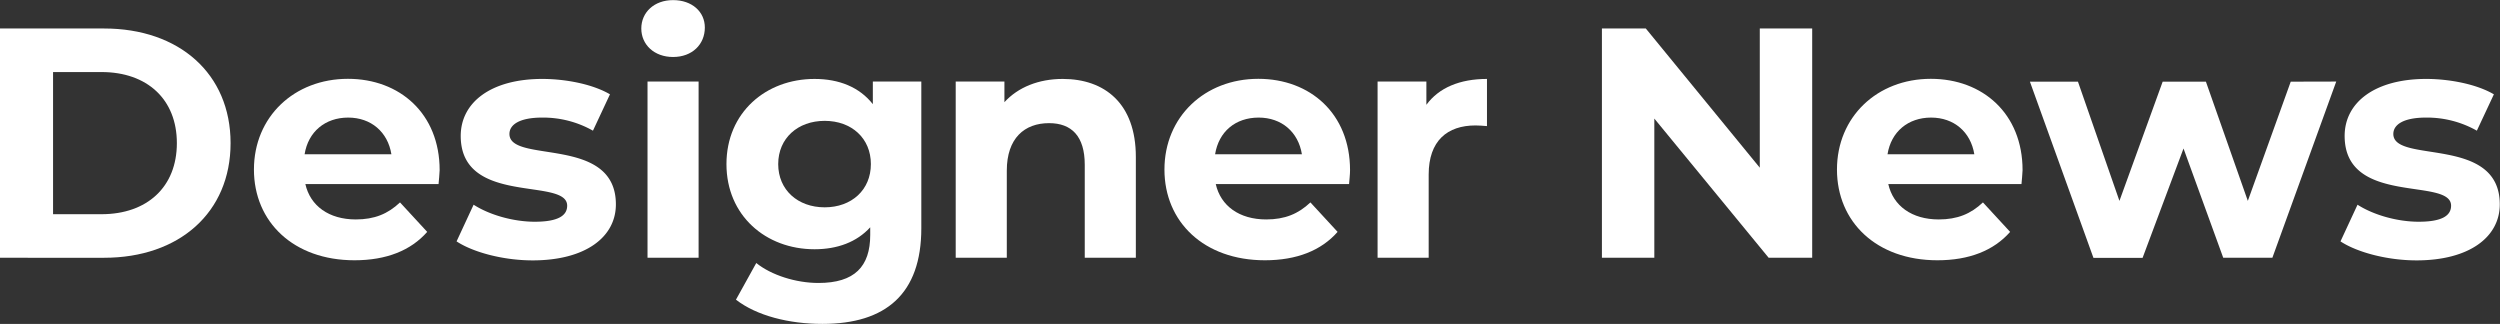 <svg xmlns="http://www.w3.org/2000/svg" viewBox="0 0 1144.94 148.34"><rect x="0" y="0" width="1144.94" height="148.34" fill="#333333" stroke="none"/><defs><style>.cls-1{fill:#fff;}</style></defs><g id="Layer_2" data-name="Layer 2"><g id="Layer_1-2" data-name="Layer 1"><path class="cls-1" d="M0,13.05H47.7c34.35,0,57.9,20.7,57.9,52.5s-23.55,52.5-57.9,52.5H0ZM46.5,98.1C67.35,98.1,81,85.65,81,65.55S67.35,33,46.5,33H24.3V98.1Z"></path><path class="cls-1" d="M200.85,84.3h-61c2.25,10,10.8,16.2,23.1,16.2,8.55,0,14.7-2.55,20.25-7.8l12.45,13.5c-7.5,8.55-18.75,13-33.3,13-27.9,0-46.05-17.55-46.05-41.55,0-24.15,18.45-41.55,43.05-41.55,23.7,0,42,15.9,42,41.85C201.3,79.8,201,82.35,200.85,84.3ZM139.5,70.65h39.75c-1.65-10.2-9.3-16.8-19.8-16.8S141.15,60.3,139.5,70.65Z"></path><path class="cls-1" d="M209.1,110.55l7.8-16.8c7.2,4.65,18.15,7.8,28,7.8,10.8,0,14.85-2.85,14.85-7.35,0-13.2-48.75.3-48.75-31.95,0-15.3,13.8-26.1,37.35-26.1,11.1,0,23.4,2.55,31,7.05l-7.79,16.65a46.34,46.34,0,0,0-23.25-6c-10.5,0-15,3.3-15,7.5,0,13.8,48.75.45,48.75,32.25,0,15-13.95,25.65-38.1,25.65C230.4,119.25,216.6,115.5,209.1,110.55Z"></path><path class="cls-1" d="M293.7,13.05c0-7.35,5.85-13,14.55-13S322.8,5.4,322.8,12.6c0,7.8-5.86,13.5-14.55,13.5S293.7,20.4,293.7,13.05Zm2.85,24.3h23.39v80.7H296.55Z"></path><path class="cls-1" d="M421.94,37.35v67.2c0,30-16.2,43.79-45.3,43.79-15.3,0-30.14-3.75-39.59-11.1l9.3-16.79c6.89,5.55,18.14,9.14,28.49,9.14,16.5,0,23.7-7.49,23.7-22V104.1c-6.15,6.75-15,10.05-25.5,10.05-22.35,0-40.34-15.45-40.34-39s18-39,40.34-39c11.25,0,20.55,3.75,26.7,11.55V37.35Zm-23.1,37.8c0-11.85-8.85-19.8-21.15-19.8S356.4,63.3,356.4,75.15s9,19.8,21.29,19.8S398.84,87,398.84,75.15Z"></path><path class="cls-1" d="M520.19,71.85v46.2h-23.4V75.45c0-13.05-6-19.05-16.35-19.05-11.25,0-19.35,6.9-19.35,21.75v39.9h-23.4V37.35H460V46.8c6.3-6.9,15.75-10.65,26.7-10.65C505.79,36.15,520.19,47.25,520.19,71.85Z"></path><path class="cls-1" d="M617.84,84.3H556.79c2.25,10,10.8,16.2,23.1,16.2,8.55,0,14.7-2.55,20.25-7.8l12.45,13.5c-7.5,8.55-18.75,13-33.3,13-27.9,0-46-17.55-46-41.55,0-24.15,18.45-41.55,43-41.55,23.7,0,42,15.9,42,41.85C618.29,79.8,618,82.35,617.84,84.3ZM556.49,70.65h39.75c-1.65-10.2-9.3-16.8-19.8-16.8C565.79,53.85,558.14,60.3,556.49,70.65Z"></path><path class="cls-1" d="M681,36.15v21.6c-2-.15-3.45-.3-5.25-.3-12.9,0-21.45,7-21.45,22.5v38.1h-23.4V37.35h22.35V48C658.94,40.2,668.54,36.15,681,36.15Z"></path><path class="cls-1" d="M829.94,13.05v105H810L757.64,54.3v63.75h-24v-105h20.1l52.2,63.75V13.05Z"></path><path class="cls-1" d="M925.79,84.3h-61c2.25,10,10.8,16.2,23.1,16.2,8.55,0,14.7-2.55,20.25-7.8l12.45,13.5c-7.5,8.55-18.75,13-33.3,13-27.9,0-46-17.55-46-41.55,0-24.15,18.45-41.55,43-41.55,23.7,0,42,15.9,42,41.85C926.24,79.8,925.94,82.35,925.79,84.3ZM864.44,70.65h39.75c-1.65-10.2-9.3-16.8-19.8-16.8S866.09,60.3,864.44,70.65Z"></path><path class="cls-1" d="M1069.94,37.35l-29.25,80.7h-22.5L1000,68l-18.75,50.1h-22.5l-29.1-80.7h22l19,54.6,19.8-54.6h19.8l19.2,54.6,19.65-54.6Z"></path><path class="cls-1" d="M1071.89,110.55l7.8-16.8c7.2,4.65,18.15,7.8,28,7.8,10.8,0,14.85-2.85,14.85-7.35,0-13.2-48.75.3-48.75-31.95,0-15.3,13.8-26.1,37.35-26.1,11.1,0,23.4,2.55,31,7.05l-7.8,16.65a46.34,46.34,0,0,0-23.25-6c-10.5,0-15,3.3-15,7.5,0,13.8,48.75.45,48.75,32.25,0,15-14,25.65-38.1,25.65C1093.19,119.25,1079.39,115.5,1071.89,110.55Z"></path></g></g></svg>